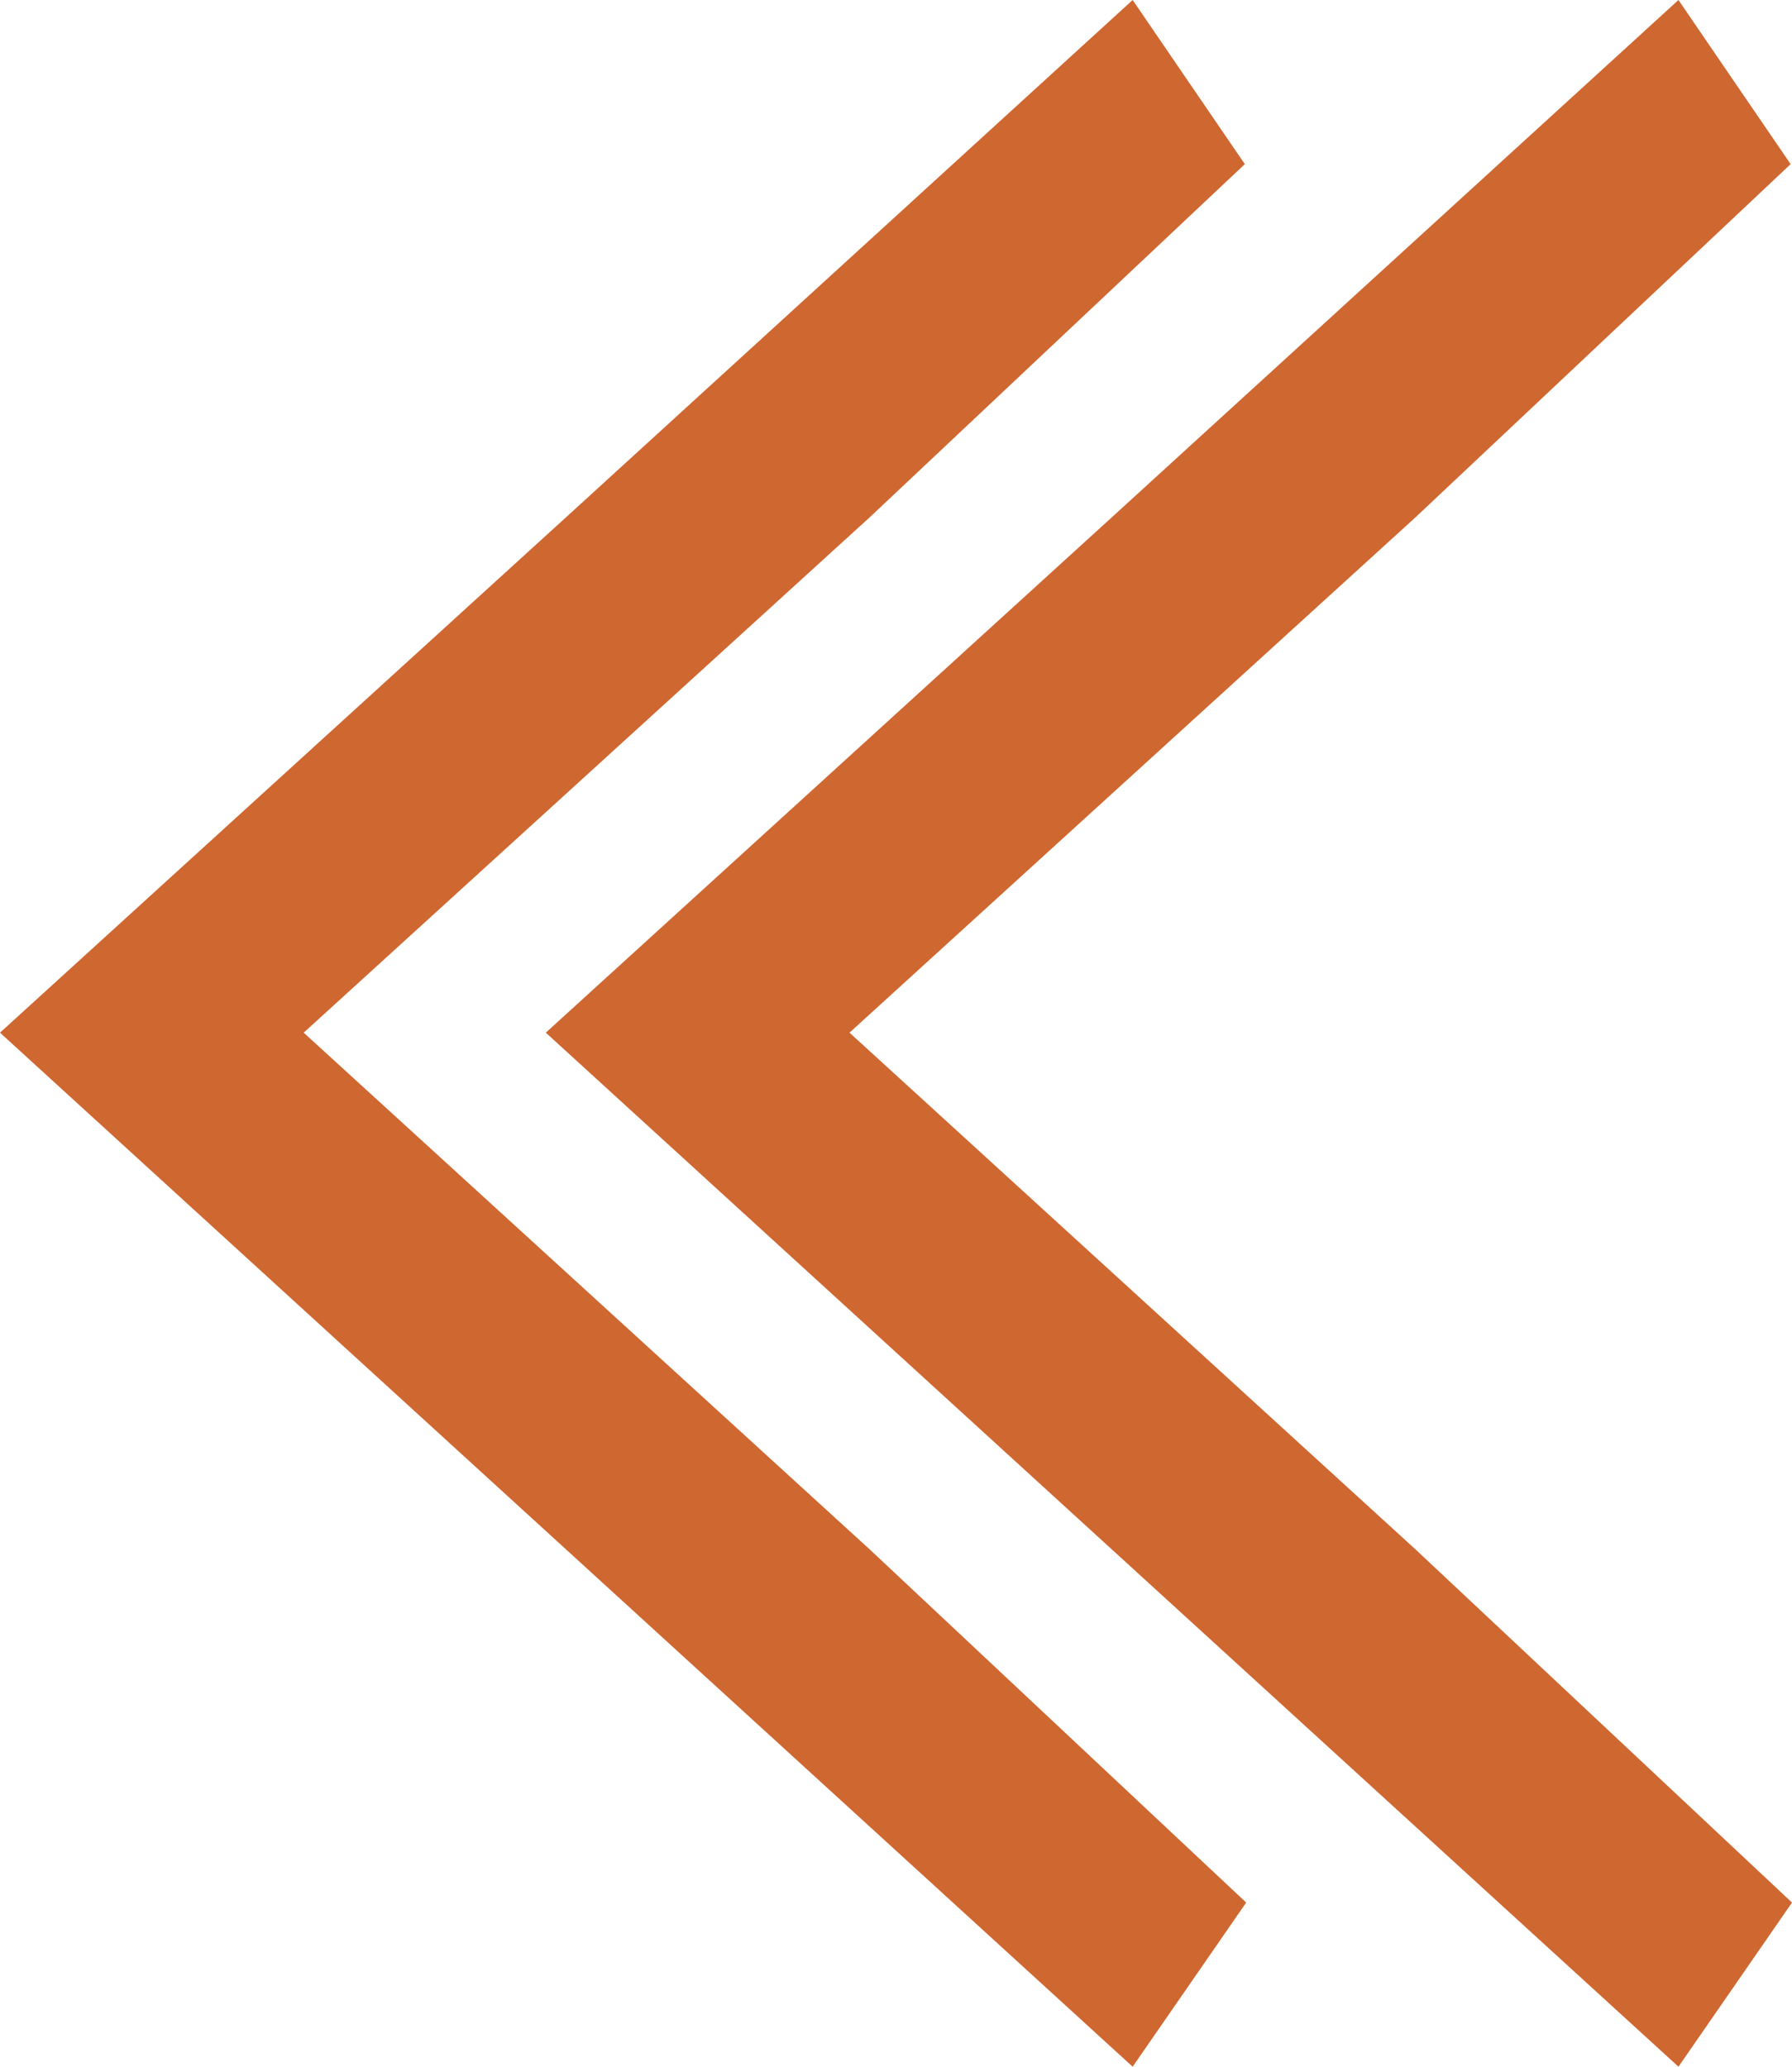 <?xml version="1.0" encoding="UTF-8"?><svg id="Layer_1" xmlns="http://www.w3.org/2000/svg" viewBox="0 0 13.1 15.11"><defs><style>.cls-1{fill:#cf6730;}</style></defs><polygon class="cls-1" points="4.14 11.33 8.28 15.11 9.11 13.91 6.36 11.33 2.22 7.55 6.36 3.78 9.1 1.2 8.28 0 4.14 3.78 0 7.55 4.14 11.33"/><polygon class="cls-1" points="8.13 11.33 12.27 15.11 13.1 13.91 10.35 11.33 6.21 7.55 10.35 3.78 13.09 1.2 12.27 0 8.13 3.78 3.99 7.55 8.13 11.33"/></svg>